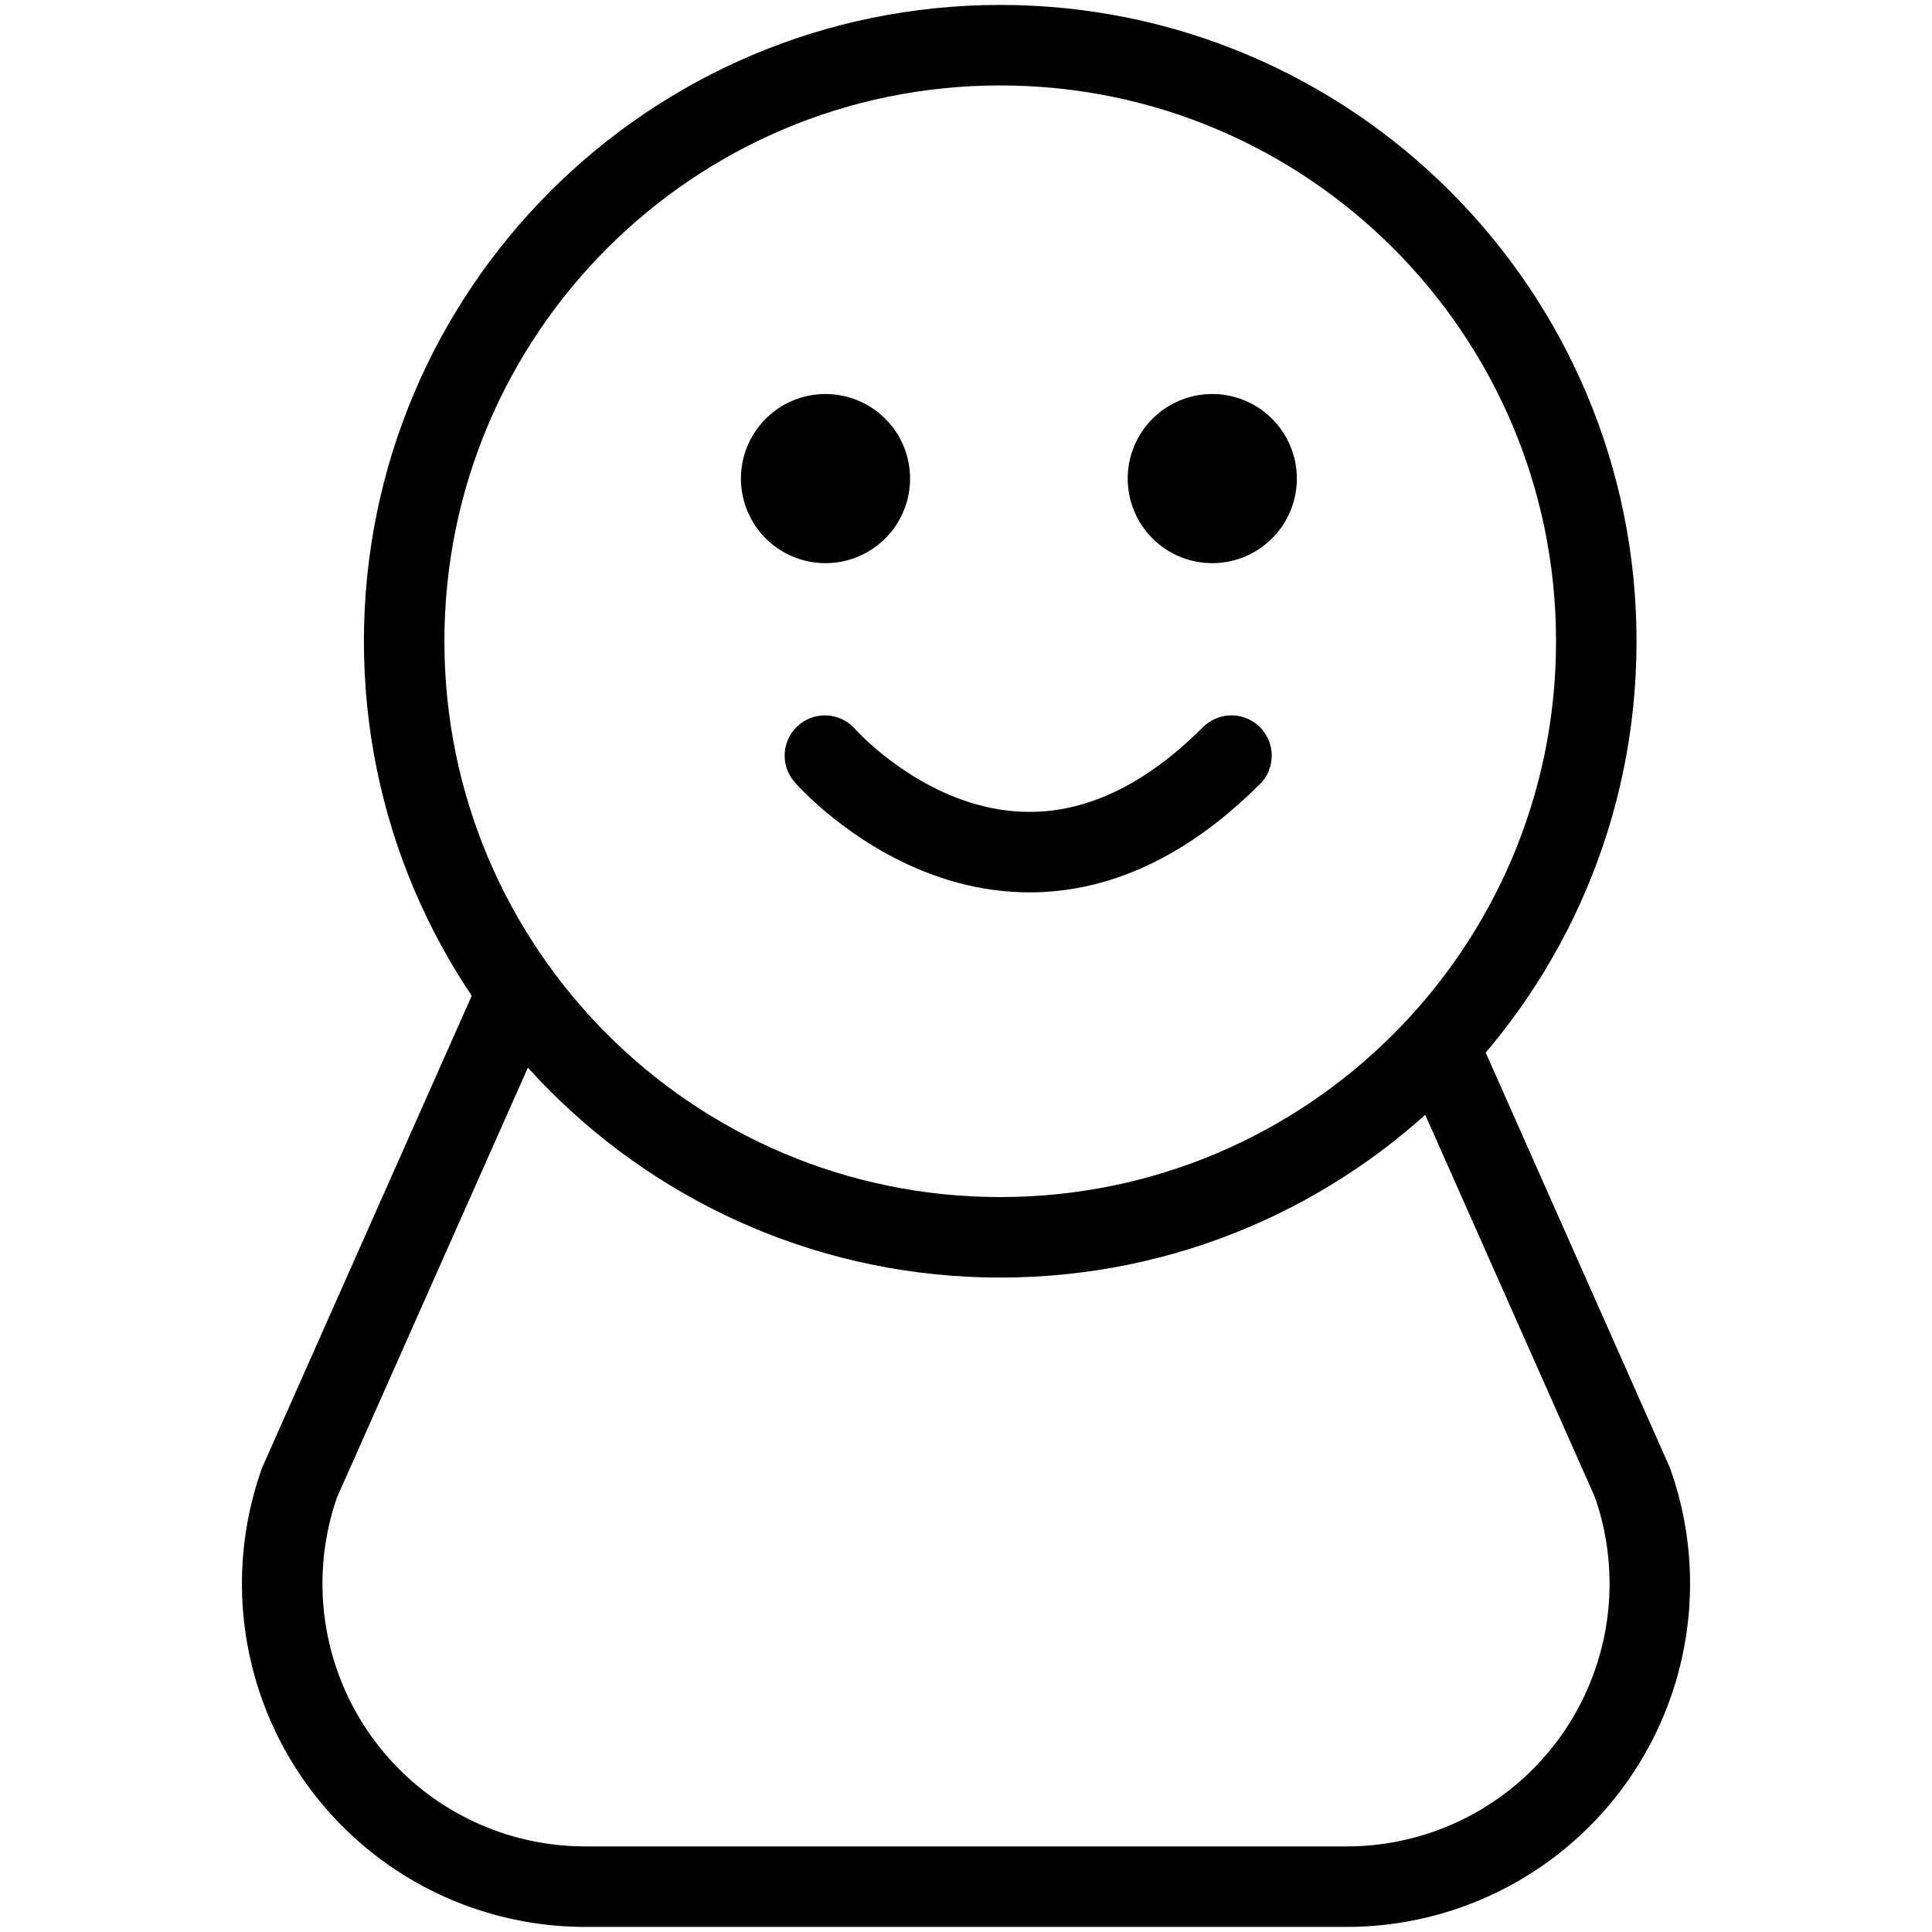 <svg width="72" height="72" fill="none" xmlns="http://www.w3.org/2000/svg"><path d="m53.622 38.991 7.214 16.258A11.292 11.292 0 0 1 50.19 70.31H21.81A11.293 11.293 0 0 1 11.164 55.25l7.947-17.893" stroke="#000" stroke-width="3" stroke-linecap="round" stroke-linejoin="round"/><path d="M37.276 46.111c12.268 0 22.213-9.945 22.213-22.213S49.544 1.684 37.276 1.684c-12.269 0-22.214 9.946-22.214 22.214 0 12.268 9.946 22.213 22.214 22.213Z" stroke="#000" stroke-width="3" stroke-miterlimit="10"/><path d="M30.742 28.16s7.058 8.093 15.151 0" stroke="#000" stroke-width="3" stroke-linecap="round" stroke-linejoin="round"/><path d="M30.764 20.987a3.151 3.151 0 1 0 0-6.303 3.151 3.151 0 0 0 0 6.303ZM45.178 20.987a3.151 3.151 0 1 0 0-6.303 3.151 3.151 0 0 0 0 6.303Z" fill="#000"/></svg>

